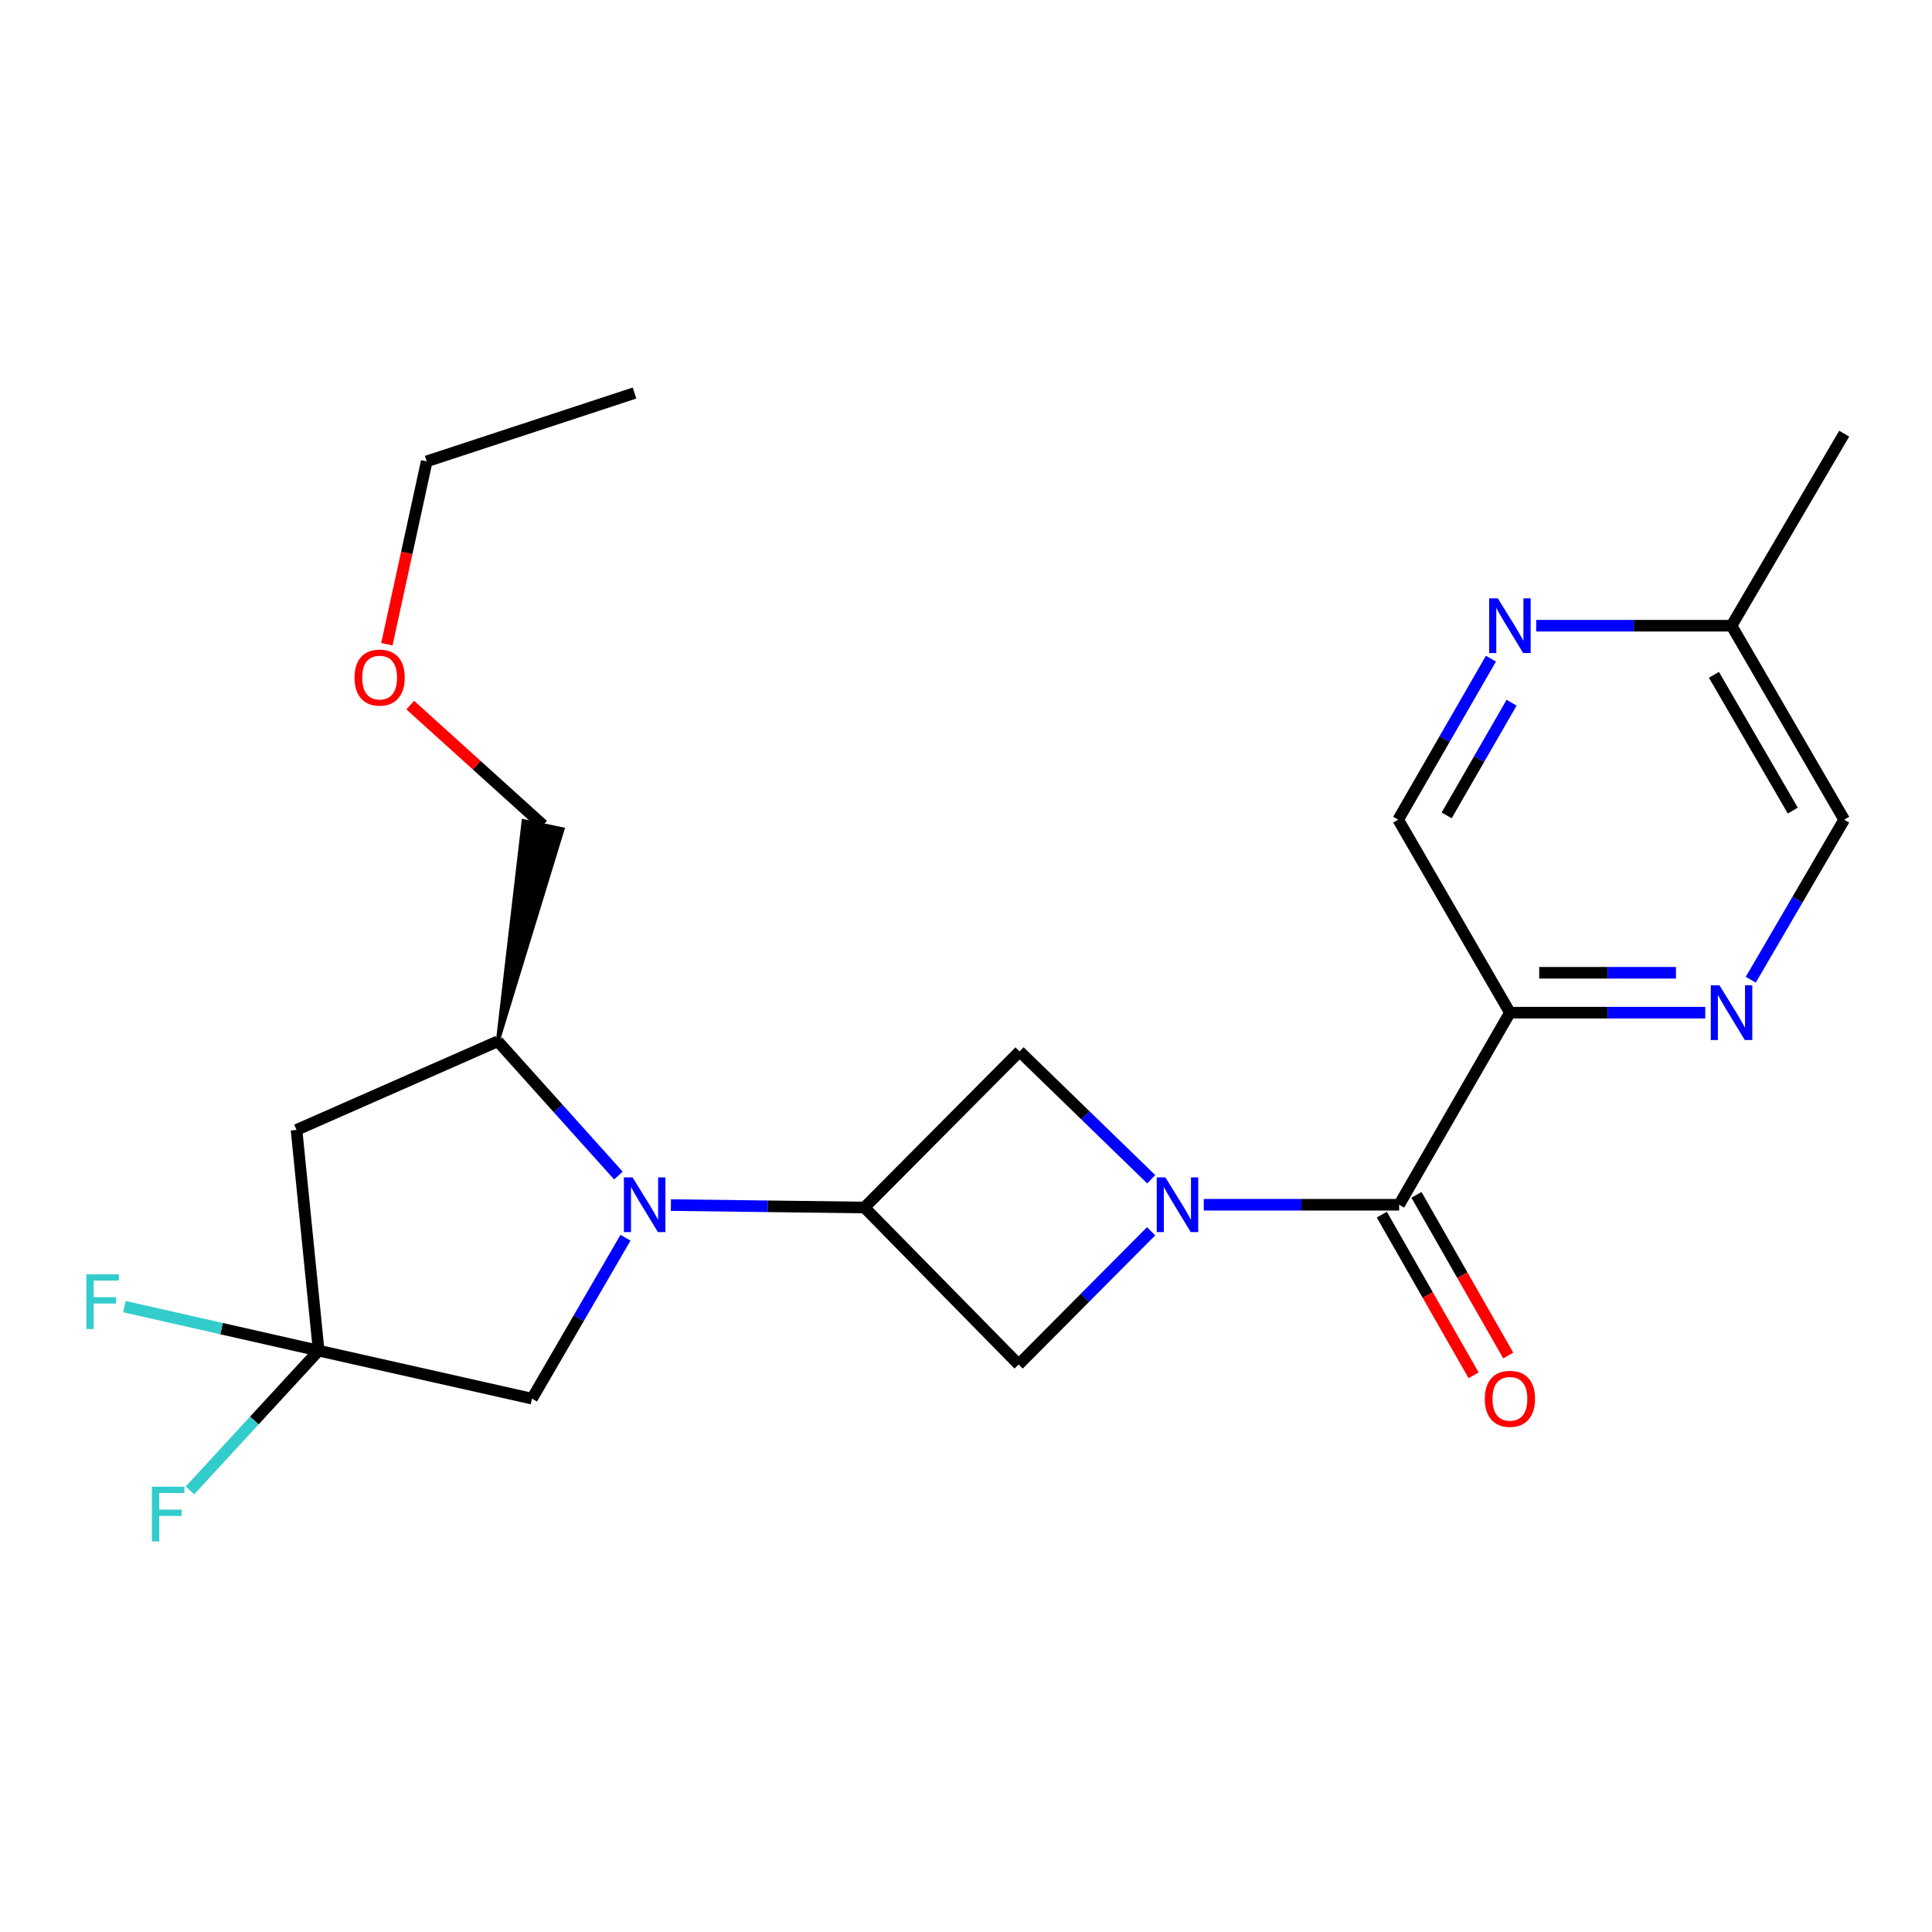 <?xml version='1.0' encoding='iso-8859-1'?>
<svg version='1.1' baseProfile='full'
              xmlns='http://www.w3.org/2000/svg'
                      xmlns:rdkit='http://www.rdkit.org/xml'
                      xmlns:xlink='http://www.w3.org/1999/xlink'
                  xml:space='preserve'
width='1000px' height='1000px' viewBox='0 0 1000 1000'>
<!-- END OF HEADER -->
<rect style='opacity:1.0;fill:#FFFFFF;stroke:none' width='1000' height='1000' x='0' y='0'> </rect>
<path class='bond-2' d='M 623.075,623.578 L 673.633,623.578' style='fill:none;fill-rule:evenodd;stroke:#0000FF;stroke-width:6px;stroke-linecap:butt;stroke-linejoin:miter;stroke-opacity:1' />
<path class='bond-2' d='M 673.633,623.578 L 724.191,623.578' style='fill:none;fill-rule:evenodd;stroke:#000000;stroke-width:6px;stroke-linecap:butt;stroke-linejoin:miter;stroke-opacity:1' />
<path class='bond-6' d='M 595.812,637.309 L 561.53,671.782' style='fill:none;fill-rule:evenodd;stroke:#0000FF;stroke-width:6px;stroke-linecap:butt;stroke-linejoin:miter;stroke-opacity:1' />
<path class='bond-6' d='M 561.53,671.782 L 527.249,706.255' style='fill:none;fill-rule:evenodd;stroke:#000000;stroke-width:6px;stroke-linecap:butt;stroke-linejoin:miter;stroke-opacity:1' />
<path class='bond-7' d='M 595.879,610.384 L 561.805,577.3' style='fill:none;fill-rule:evenodd;stroke:#0000FF;stroke-width:6px;stroke-linecap:butt;stroke-linejoin:miter;stroke-opacity:1' />
<path class='bond-7' d='M 561.805,577.3 L 527.731,544.216' style='fill:none;fill-rule:evenodd;stroke:#000000;stroke-width:6px;stroke-linecap:butt;stroke-linejoin:miter;stroke-opacity:1' />
<path class='bond-0' d='M 347.252,623.748 L 397.34,624.374' style='fill:none;fill-rule:evenodd;stroke:#0000FF;stroke-width:6px;stroke-linecap:butt;stroke-linejoin:miter;stroke-opacity:1' />
<path class='bond-0' d='M 397.34,624.374 L 447.428,625' style='fill:none;fill-rule:evenodd;stroke:#000000;stroke-width:6px;stroke-linecap:butt;stroke-linejoin:miter;stroke-opacity:1' />
<path class='bond-8' d='M 320.085,608.457 L 288.876,573.716' style='fill:none;fill-rule:evenodd;stroke:#0000FF;stroke-width:6px;stroke-linecap:butt;stroke-linejoin:miter;stroke-opacity:1' />
<path class='bond-8' d='M 288.876,573.716 L 257.667,538.974' style='fill:none;fill-rule:evenodd;stroke:#000000;stroke-width:6px;stroke-linecap:butt;stroke-linejoin:miter;stroke-opacity:1' />
<path class='bond-10' d='M 323.756,640.64 L 299.561,682.291' style='fill:none;fill-rule:evenodd;stroke:#0000FF;stroke-width:6px;stroke-linecap:butt;stroke-linejoin:miter;stroke-opacity:1' />
<path class='bond-10' d='M 299.561,682.291 L 275.365,723.941' style='fill:none;fill-rule:evenodd;stroke:#000000;stroke-width:6px;stroke-linecap:butt;stroke-linejoin:miter;stroke-opacity:1' />
<path class='bond-1' d='M 447.428,625 L 527.731,544.216' style='fill:none;fill-rule:evenodd;stroke:#000000;stroke-width:6px;stroke-linecap:butt;stroke-linejoin:miter;stroke-opacity:1' />
<path class='bond-23' d='M 447.428,625 L 527.249,706.255' style='fill:none;fill-rule:evenodd;stroke:#000000;stroke-width:6px;stroke-linecap:butt;stroke-linejoin:miter;stroke-opacity:1' />
<path class='bond-3' d='M 724.191,623.578 L 781.53,524.155' style='fill:none;fill-rule:evenodd;stroke:#000000;stroke-width:6px;stroke-linecap:butt;stroke-linejoin:miter;stroke-opacity:1' />
<path class='bond-13' d='M 715.228,628.699 L 738.981,670.276' style='fill:none;fill-rule:evenodd;stroke:#000000;stroke-width:6px;stroke-linecap:butt;stroke-linejoin:miter;stroke-opacity:1' />
<path class='bond-13' d='M 738.981,670.276 L 762.735,711.853' style='fill:none;fill-rule:evenodd;stroke:#FF0000;stroke-width:6px;stroke-linecap:butt;stroke-linejoin:miter;stroke-opacity:1' />
<path class='bond-13' d='M 733.154,618.457 L 756.908,660.034' style='fill:none;fill-rule:evenodd;stroke:#000000;stroke-width:6px;stroke-linecap:butt;stroke-linejoin:miter;stroke-opacity:1' />
<path class='bond-13' d='M 756.908,660.034 L 780.661,701.611' style='fill:none;fill-rule:evenodd;stroke:#FF0000;stroke-width:6px;stroke-linecap:butt;stroke-linejoin:miter;stroke-opacity:1' />
<path class='bond-9' d='M 781.53,524.155 L 832.083,524.155' style='fill:none;fill-rule:evenodd;stroke:#000000;stroke-width:6px;stroke-linecap:butt;stroke-linejoin:miter;stroke-opacity:1' />
<path class='bond-9' d='M 832.083,524.155 L 882.635,524.155' style='fill:none;fill-rule:evenodd;stroke:#0000FF;stroke-width:6px;stroke-linecap:butt;stroke-linejoin:miter;stroke-opacity:1' />
<path class='bond-9' d='M 796.696,503.509 L 832.083,503.509' style='fill:none;fill-rule:evenodd;stroke:#000000;stroke-width:6px;stroke-linecap:butt;stroke-linejoin:miter;stroke-opacity:1' />
<path class='bond-9' d='M 832.083,503.509 L 867.469,503.509' style='fill:none;fill-rule:evenodd;stroke:#0000FF;stroke-width:6px;stroke-linecap:butt;stroke-linejoin:miter;stroke-opacity:1' />
<path class='bond-12' d='M 781.53,524.155 L 723.698,424.25' style='fill:none;fill-rule:evenodd;stroke:#000000;stroke-width:6px;stroke-linecap:butt;stroke-linejoin:miter;stroke-opacity:1' />
<path class='bond-4' d='M 164.942,699.086 L 275.365,723.941' style='fill:none;fill-rule:evenodd;stroke:#000000;stroke-width:6px;stroke-linecap:butt;stroke-linejoin:miter;stroke-opacity:1' />
<path class='bond-14' d='M 164.942,699.086 L 131.637,735.254' style='fill:none;fill-rule:evenodd;stroke:#000000;stroke-width:6px;stroke-linecap:butt;stroke-linejoin:miter;stroke-opacity:1' />
<path class='bond-14' d='M 131.637,735.254 L 98.332,771.423' style='fill:none;fill-rule:evenodd;stroke:#33CCCC;stroke-width:6px;stroke-linecap:butt;stroke-linejoin:miter;stroke-opacity:1' />
<path class='bond-15' d='M 164.942,699.086 L 114.669,687.696' style='fill:none;fill-rule:evenodd;stroke:#000000;stroke-width:6px;stroke-linecap:butt;stroke-linejoin:miter;stroke-opacity:1' />
<path class='bond-15' d='M 114.669,687.696 L 64.395,676.305' style='fill:none;fill-rule:evenodd;stroke:#33CCCC;stroke-width:6px;stroke-linecap:butt;stroke-linejoin:miter;stroke-opacity:1' />
<path class='bond-24' d='M 164.942,699.086 L 153.484,584.843' style='fill:none;fill-rule:evenodd;stroke:#000000;stroke-width:6px;stroke-linecap:butt;stroke-linejoin:miter;stroke-opacity:1' />
<path class='bond-5' d='M 153.484,584.843 L 257.667,538.974' style='fill:none;fill-rule:evenodd;stroke:#000000;stroke-width:6px;stroke-linecap:butt;stroke-linejoin:miter;stroke-opacity:1' />
<path class='bond-18' d='M 257.667,538.974 L 291.204,429.223 L 270.996,424.99 Z' style='fill:#000000;fill-rule:evenodd;fill-opacity:1;stroke:#000000;stroke-width:2px;stroke-linecap:butt;stroke-linejoin:miter;stroke-opacity:1;' />
<path class='bond-16' d='M 906.194,507.103 L 930.37,465.677' style='fill:none;fill-rule:evenodd;stroke:#0000FF;stroke-width:6px;stroke-linecap:butt;stroke-linejoin:miter;stroke-opacity:1' />
<path class='bond-16' d='M 930.37,465.677 L 954.545,424.25' style='fill:none;fill-rule:evenodd;stroke:#000000;stroke-width:6px;stroke-linecap:butt;stroke-linejoin:miter;stroke-opacity:1' />
<path class='bond-11' d='M 771.704,340.92 L 747.701,382.585' style='fill:none;fill-rule:evenodd;stroke:#0000FF;stroke-width:6px;stroke-linecap:butt;stroke-linejoin:miter;stroke-opacity:1' />
<path class='bond-11' d='M 747.701,382.585 L 723.698,424.25' style='fill:none;fill-rule:evenodd;stroke:#000000;stroke-width:6px;stroke-linecap:butt;stroke-linejoin:miter;stroke-opacity:1' />
<path class='bond-11' d='M 782.393,363.726 L 765.591,392.891' style='fill:none;fill-rule:evenodd;stroke:#0000FF;stroke-width:6px;stroke-linecap:butt;stroke-linejoin:miter;stroke-opacity:1' />
<path class='bond-11' d='M 765.591,392.891 L 748.789,422.057' style='fill:none;fill-rule:evenodd;stroke:#000000;stroke-width:6px;stroke-linecap:butt;stroke-linejoin:miter;stroke-opacity:1' />
<path class='bond-17' d='M 795.138,323.864 L 845.69,323.864' style='fill:none;fill-rule:evenodd;stroke:#0000FF;stroke-width:6px;stroke-linecap:butt;stroke-linejoin:miter;stroke-opacity:1' />
<path class='bond-17' d='M 845.69,323.864 L 896.243,323.864' style='fill:none;fill-rule:evenodd;stroke:#000000;stroke-width:6px;stroke-linecap:butt;stroke-linejoin:miter;stroke-opacity:1' />
<path class='bond-25' d='M 954.545,424.25 L 896.243,323.864' style='fill:none;fill-rule:evenodd;stroke:#000000;stroke-width:6px;stroke-linecap:butt;stroke-linejoin:miter;stroke-opacity:1' />
<path class='bond-25' d='M 927.946,419.561 L 887.135,349.291' style='fill:none;fill-rule:evenodd;stroke:#000000;stroke-width:6px;stroke-linecap:butt;stroke-linejoin:miter;stroke-opacity:1' />
<path class='bond-20' d='M 896.243,323.864 L 954.545,224.464' style='fill:none;fill-rule:evenodd;stroke:#000000;stroke-width:6px;stroke-linecap:butt;stroke-linejoin:miter;stroke-opacity:1' />
<path class='bond-19' d='M 281.1,427.106 L 246.724,396.034' style='fill:none;fill-rule:evenodd;stroke:#000000;stroke-width:6px;stroke-linecap:butt;stroke-linejoin:miter;stroke-opacity:1' />
<path class='bond-19' d='M 246.724,396.034 L 212.348,364.962' style='fill:none;fill-rule:evenodd;stroke:#FF0000;stroke-width:6px;stroke-linecap:butt;stroke-linejoin:miter;stroke-opacity:1' />
<path class='bond-21' d='M 200.241,333.453 L 210.556,286.127' style='fill:none;fill-rule:evenodd;stroke:#FF0000;stroke-width:6px;stroke-linecap:butt;stroke-linejoin:miter;stroke-opacity:1' />
<path class='bond-21' d='M 210.556,286.127 L 220.871,238.801' style='fill:none;fill-rule:evenodd;stroke:#000000;stroke-width:6px;stroke-linecap:butt;stroke-linejoin:miter;stroke-opacity:1' />
<path class='bond-22' d='M 220.871,238.801 L 328.426,203.439' style='fill:none;fill-rule:evenodd;stroke:#000000;stroke-width:6px;stroke-linecap:butt;stroke-linejoin:miter;stroke-opacity:1' />
<path  class='atom-0' d='M 603.207 609.418
L 612.487 624.418
Q 613.407 625.898, 614.887 628.578
Q 616.367 631.258, 616.447 631.418
L 616.447 609.418
L 620.207 609.418
L 620.207 637.738
L 616.327 637.738
L 606.367 621.338
Q 605.207 619.418, 603.967 617.218
Q 602.767 615.018, 602.407 614.338
L 602.407 637.738
L 598.727 637.738
L 598.727 609.418
L 603.207 609.418
' fill='#0000FF'/>
<path  class='atom-1' d='M 327.408 609.418
L 336.688 624.418
Q 337.608 625.898, 339.088 628.578
Q 340.568 631.258, 340.648 631.418
L 340.648 609.418
L 344.408 609.418
L 344.408 637.738
L 340.528 637.738
L 330.568 621.338
Q 329.408 619.418, 328.168 617.218
Q 326.968 615.018, 326.608 614.338
L 326.608 637.738
L 322.928 637.738
L 322.928 609.418
L 327.408 609.418
' fill='#0000FF'/>
<path  class='atom-10' d='M 889.983 509.995
L 899.263 524.995
Q 900.183 526.475, 901.663 529.155
Q 903.143 531.835, 903.223 531.995
L 903.223 509.995
L 906.983 509.995
L 906.983 538.315
L 903.103 538.315
L 893.143 521.915
Q 891.983 519.995, 890.743 517.795
Q 889.543 515.595, 889.183 514.915
L 889.183 538.315
L 885.503 538.315
L 885.503 509.995
L 889.983 509.995
' fill='#0000FF'/>
<path  class='atom-12' d='M 775.27 309.704
L 784.55 324.704
Q 785.47 326.184, 786.95 328.864
Q 788.43 331.544, 788.51 331.704
L 788.51 309.704
L 792.27 309.704
L 792.27 338.024
L 788.39 338.024
L 778.43 321.624
Q 777.27 319.704, 776.03 317.504
Q 774.83 315.304, 774.47 314.624
L 774.47 338.024
L 770.79 338.024
L 770.79 309.704
L 775.27 309.704
' fill='#0000FF'/>
<path  class='atom-14' d='M 768.53 724.021
Q 768.53 717.221, 771.89 713.421
Q 775.25 709.621, 781.53 709.621
Q 787.81 709.621, 791.17 713.421
Q 794.53 717.221, 794.53 724.021
Q 794.53 730.901, 791.13 734.821
Q 787.73 738.701, 781.53 738.701
Q 775.29 738.701, 771.89 734.821
Q 768.53 730.941, 768.53 724.021
M 781.53 735.501
Q 785.85 735.501, 788.17 732.621
Q 790.53 729.701, 790.53 724.021
Q 790.53 718.461, 788.17 715.661
Q 785.85 712.821, 781.53 712.821
Q 777.21 712.821, 774.85 715.621
Q 772.53 718.421, 772.53 724.021
Q 772.53 729.741, 774.85 732.621
Q 777.21 735.501, 781.53 735.501
' fill='#FF0000'/>
<path  class='atom-15' d='M 78.617 769.529
L 95.457 769.529
L 95.457 772.769
L 82.417 772.769
L 82.417 781.369
L 94.017 781.369
L 94.017 784.649
L 82.417 784.649
L 82.417 797.849
L 78.617 797.849
L 78.617 769.529
' fill='#33CCCC'/>
<path  class='atom-16' d='M 44.689 659.588
L 61.529 659.588
L 61.529 662.828
L 48.489 662.828
L 48.489 671.428
L 60.089 671.428
L 60.089 674.708
L 48.489 674.708
L 48.489 687.908
L 44.689 687.908
L 44.689 659.588
' fill='#33CCCC'/>
<path  class='atom-20' d='M 183.497 350.715
Q 183.497 343.915, 186.857 340.115
Q 190.217 336.315, 196.497 336.315
Q 202.777 336.315, 206.137 340.115
Q 209.497 343.915, 209.497 350.715
Q 209.497 357.595, 206.097 361.515
Q 202.697 365.395, 196.497 365.395
Q 190.257 365.395, 186.857 361.515
Q 183.497 357.635, 183.497 350.715
M 196.497 362.195
Q 200.817 362.195, 203.137 359.315
Q 205.497 356.395, 205.497 350.715
Q 205.497 345.155, 203.137 342.355
Q 200.817 339.515, 196.497 339.515
Q 192.177 339.515, 189.817 342.315
Q 187.497 345.115, 187.497 350.715
Q 187.497 356.435, 189.817 359.315
Q 192.177 362.195, 196.497 362.195
' fill='#FF0000'/>
</svg>
